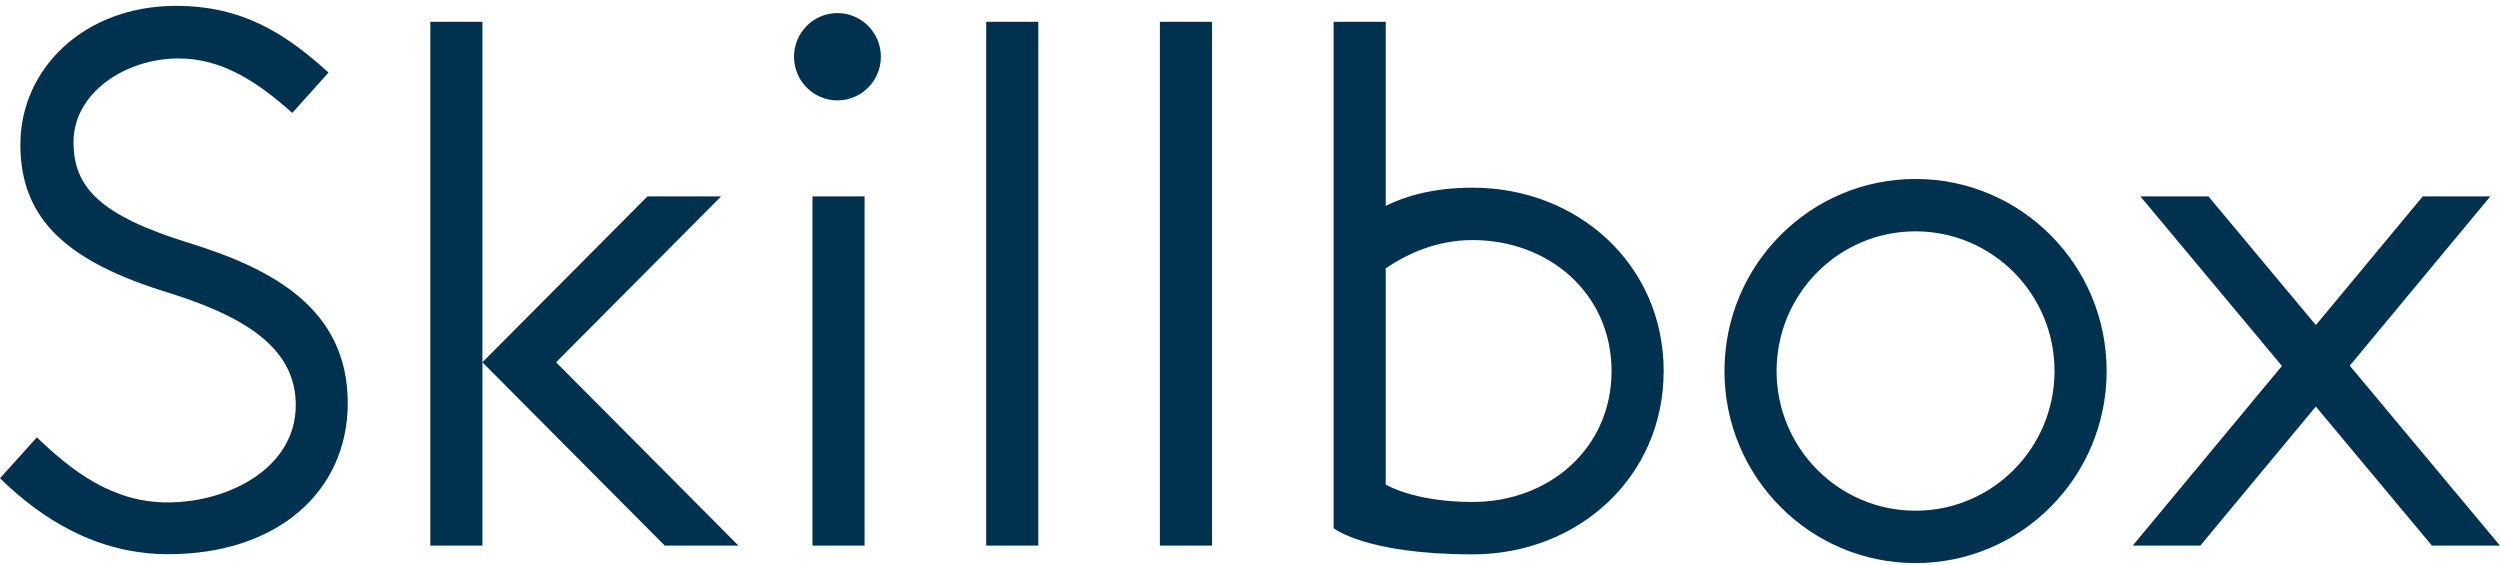 <?xml version="1.0" encoding="UTF-8"?> <svg xmlns="http://www.w3.org/2000/svg" width="332" height="75" viewBox="0 0 332 75" fill="none"><path fill-rule="evenodd" clip-rule="evenodd" d="M332 72.459H322.961L307.542 53.988L292.201 72.459H283.222L303.043 48.595L284.247 26.084H293.285L307.547 43.169L321.739 26.084H330.717L312.05 48.562L332 72.459ZM195.559 73.618C181.367 73.618 177.103 70.14 177.103 70.14V2.897H184.024V27.341C186.585 26.071 190.276 24.925 195.559 24.925C209.576 24.925 220.935 35.183 220.935 49.272C220.935 63.36 209.576 73.618 195.559 73.618ZM195.559 31.881C190.756 31.881 186.815 33.732 184.024 35.638V64.344C184.024 64.344 187.738 66.662 195.559 66.662C205.751 66.662 214.014 59.516 214.014 49.272C214.014 39.028 205.751 31.881 195.559 31.881ZM154.034 2.897H160.955V72.459H154.034V2.897ZM137.885 2.897V72.459H130.965V2.897H137.885ZM111.213 13.331C108.024 13.331 105.445 10.735 105.445 7.535C105.445 4.335 108.024 1.738 111.213 1.738C114.396 1.738 116.98 4.335 116.98 7.535C116.98 10.735 114.396 13.331 111.213 13.331ZM88.286 72.459L64.064 48.112L85.979 26.084H95.765L73.85 48.112L98.072 72.459H88.286ZM57.143 72.459V2.897H64.064V48.112V72.459H57.143ZM46.18 53.538C46.18 65.16 36.966 73.595 22.336 73.595C12.868 73.595 5.5 68.893 0 63.513L4.895 58.078C9.472 62.461 14.861 66.723 22.239 66.723C30.438 66.723 39.278 62.104 39.278 53.803C39.278 46.916 33.824 42.422 22.377 38.875C9.329 34.858 2.704 29.423 2.704 19.203C2.704 9.084 11.226 0.778 23.365 0.778C32.431 0.778 38.111 4.664 43.629 9.631L38.821 14.996C33.977 10.684 29.363 7.762 23.701 7.762C16.679 7.762 9.763 12.311 9.763 18.864C9.763 24.805 13.154 28.584 25.132 32.271C36.103 35.67 46.18 40.934 46.18 53.538ZM114.816 72.459H107.895V26.084H114.816V72.459ZM254.386 74.778C240.369 74.778 229.009 63.36 229.009 49.272C229.009 35.183 240.369 23.766 254.386 23.766C268.402 23.766 279.762 35.183 279.762 49.272C279.762 63.36 268.402 74.778 254.386 74.778ZM254.386 30.722C244.194 30.722 235.93 39.028 235.93 49.272C235.93 59.516 244.194 67.822 254.386 67.822C264.578 67.822 272.841 59.516 272.841 49.272C272.841 39.028 264.578 30.722 254.386 30.722Z" fill="#00314E"></path></svg> 